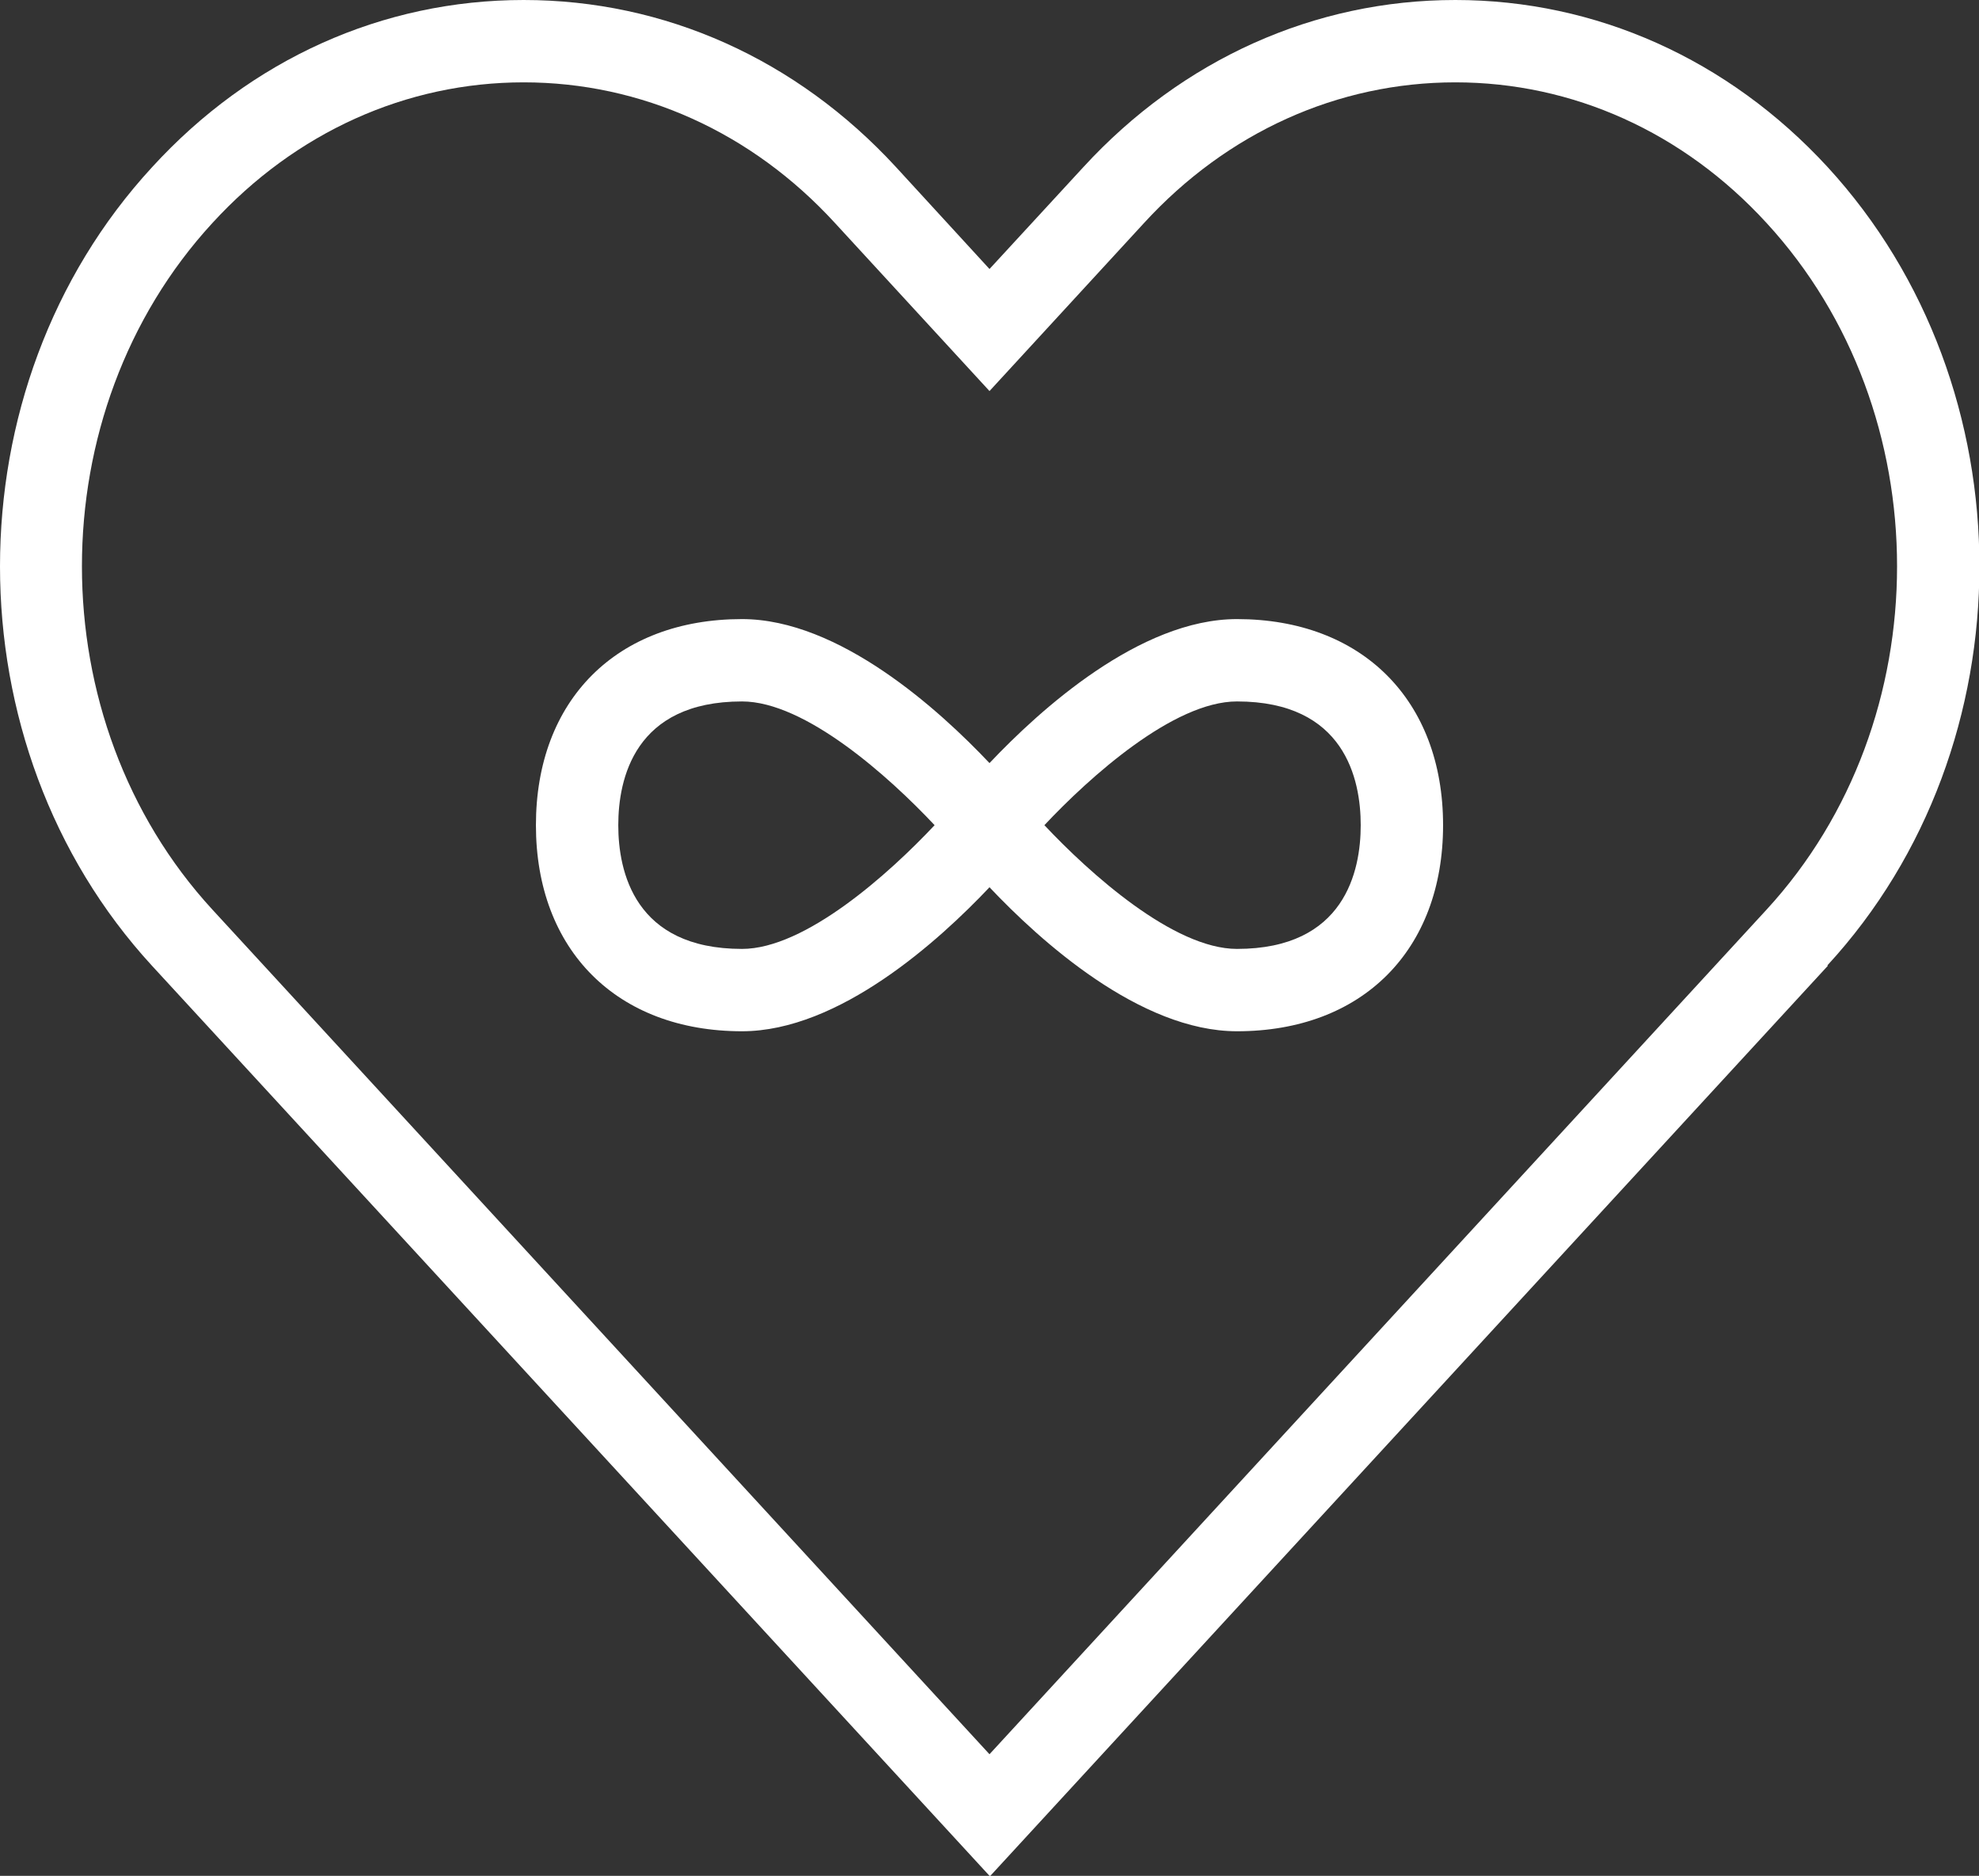 <svg xmlns="http://www.w3.org/2000/svg" xmlns:xlink="http://www.w3.org/1999/xlink" id="Capa_2" viewBox="0 0 46.86 44.42"><rect x="0" y="0" width="46.86" height="44.42" fill="#333333" stroke="none"/><defs><style>      .cls-1 {        fill: #fff;      }      .cls-2 {        fill: none;      }      .cls-3 {        clip-path: url(#clippath);      }    </style><clipPath id="clippath"><rect class="cls-2" width="46.86" height="44.42"></rect></clipPath></defs><g id="Capa_1-2" data-name="Capa_1"><g class="cls-3"><path class="cls-1" d="M43.27,22.86c4.8-5.21,4.8-13.69,0-18.91C40.92,1.4,37.79,0,34.46,0s-6.46,1.4-8.81,3.96l-2.22,2.41-2.22-2.42C18.86,1.4,15.74,0,12.4,0S5.94,1.4,3.6,3.96c-4.8,5.21-4.8,13.69,0,18.91l19.84,21.56,19.84-21.56ZM5.03,5.28c1.97-2.15,4.59-3.33,7.37-3.33s5.4,1.18,7.37,3.33l3.66,3.98,3.66-3.98c1.97-2.15,4.59-3.33,7.37-3.33s5.4,1.18,7.37,3.33c4.12,4.48,4.12,11.78,0,16.26l-18.4,20L5.03,21.54C.91,17.06.91,9.76,5.03,5.28"></path><path class="cls-1" d="M29.29,24.42c2.97,0,4.88-1.92,4.88-4.88s-1.92-4.88-4.88-4.88c-2.3,0-4.67,2.15-5.86,3.41-1.19-1.26-3.56-3.41-5.86-3.41-2.97,0-4.88,1.92-4.88,4.88s1.92,4.88,4.88,4.88c2.3,0,4.67-2.15,5.86-3.41,1.19,1.26,3.56,3.41,5.86,3.41M29.29,16.61c2.55,0,2.93,1.84,2.93,2.93s-.38,2.93-2.93,2.93c-1.5,0-3.49-1.79-4.56-2.93,1.07-1.14,3.06-2.93,4.56-2.93M17.57,22.47c-2.55,0-2.93-1.84-2.93-2.93s.38-2.93,2.93-2.93c1.5,0,3.49,1.79,4.56,2.93-1.07,1.14-3.06,2.93-4.56,2.93"></path></g></g></svg>